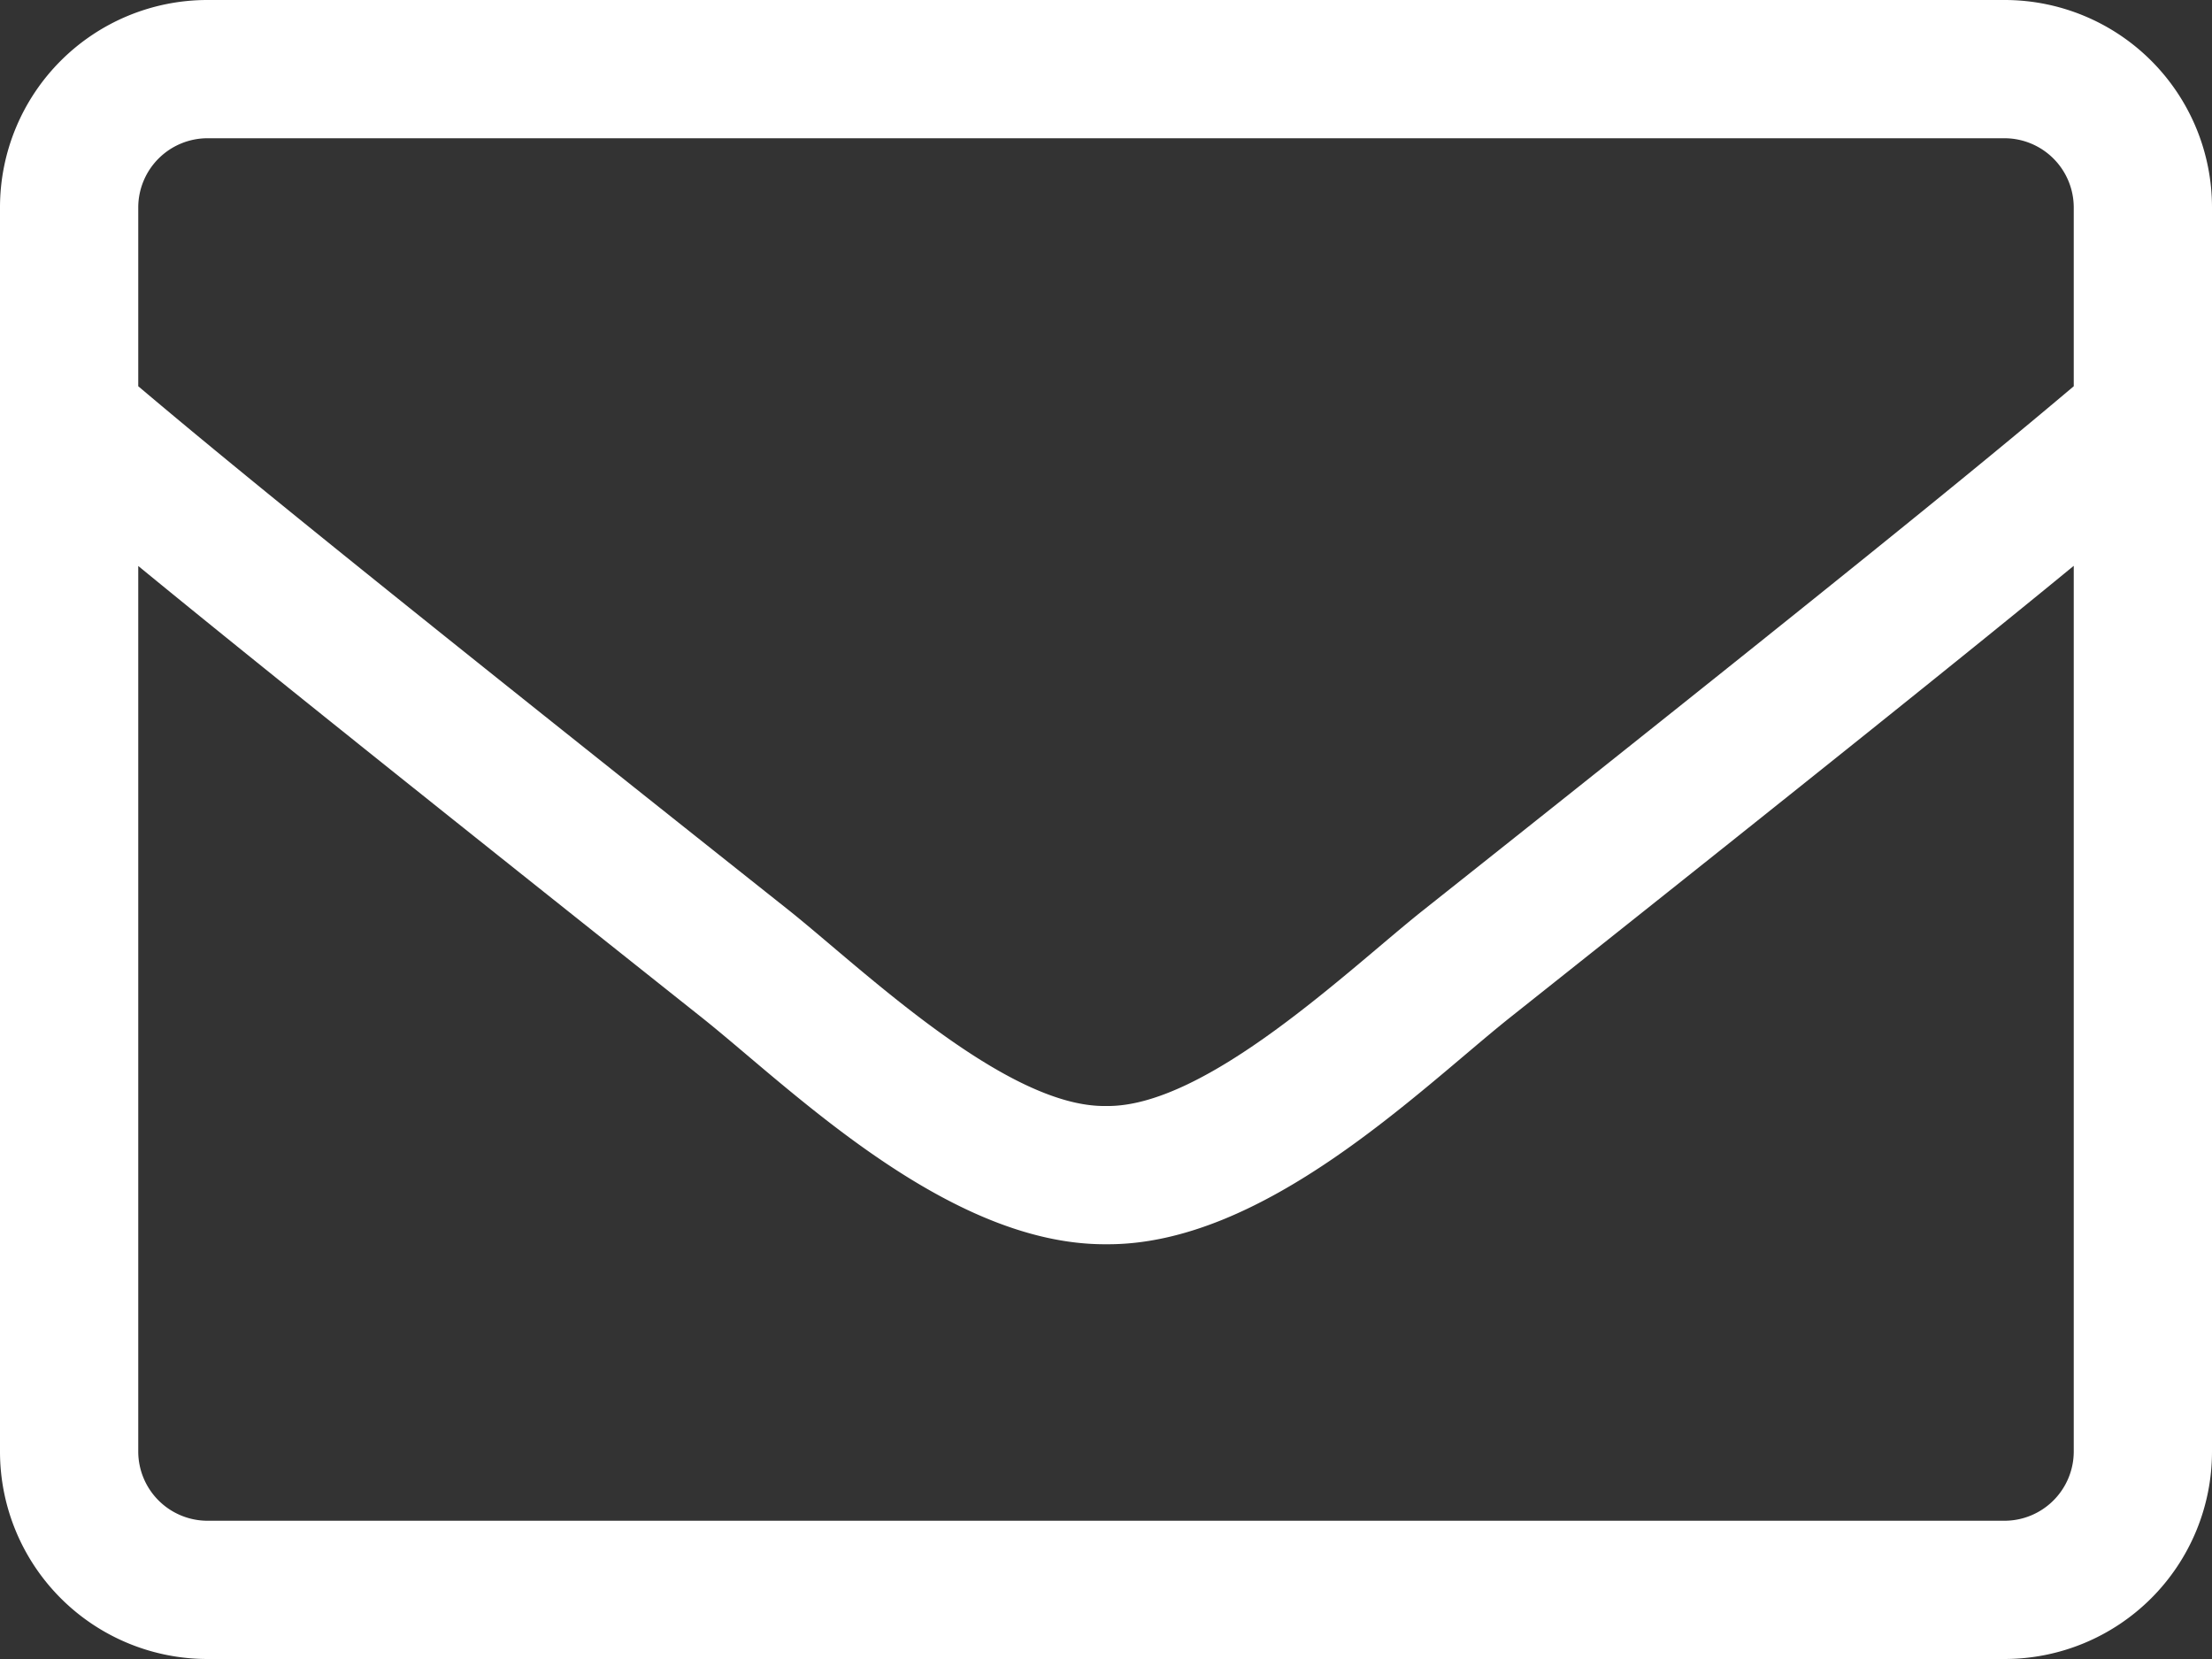 <svg xmlns="http://www.w3.org/2000/svg" width="44" height="33" viewBox="0 0 44 33"><rect x="0" y="0" width="44" height="33" fill="#333333" stroke="none"/><path d="M17.875-33h-35.75A4.126,4.126,0,0,0-22-28.875v24.75A4.126,4.126,0,0,0-17.875,0h35.75A4.126,4.126,0,0,0,22-4.125v-24.75A4.126,4.126,0,0,0,17.875-33Zm-35.75,2.75h35.75a1.379,1.379,0,0,1,1.375,1.375v3.558c-1.882,1.59-4.572,3.781-12.942,10.424C4.855-13.741,1.994-10.966,0-11c-1.994.034-4.864-2.741-6.308-3.893-8.37-6.643-11.06-8.834-12.942-10.424v-3.558A1.379,1.379,0,0,1-17.875-30.25Zm35.75,27.5h-35.75A1.379,1.379,0,0,1-19.25-4.125V-21.742c1.959,1.607,5.053,4.091,11.232,9C-6.256-11.335-3.145-8.233,0-8.25c3.128.026,6.213-3.051,8.018-4.495,6.179-4.907,9.273-7.391,11.232-9V-4.125A1.379,1.379,0,0,1,17.875-2.75Z" transform="translate(22 33)" fill="#fff"/></svg>